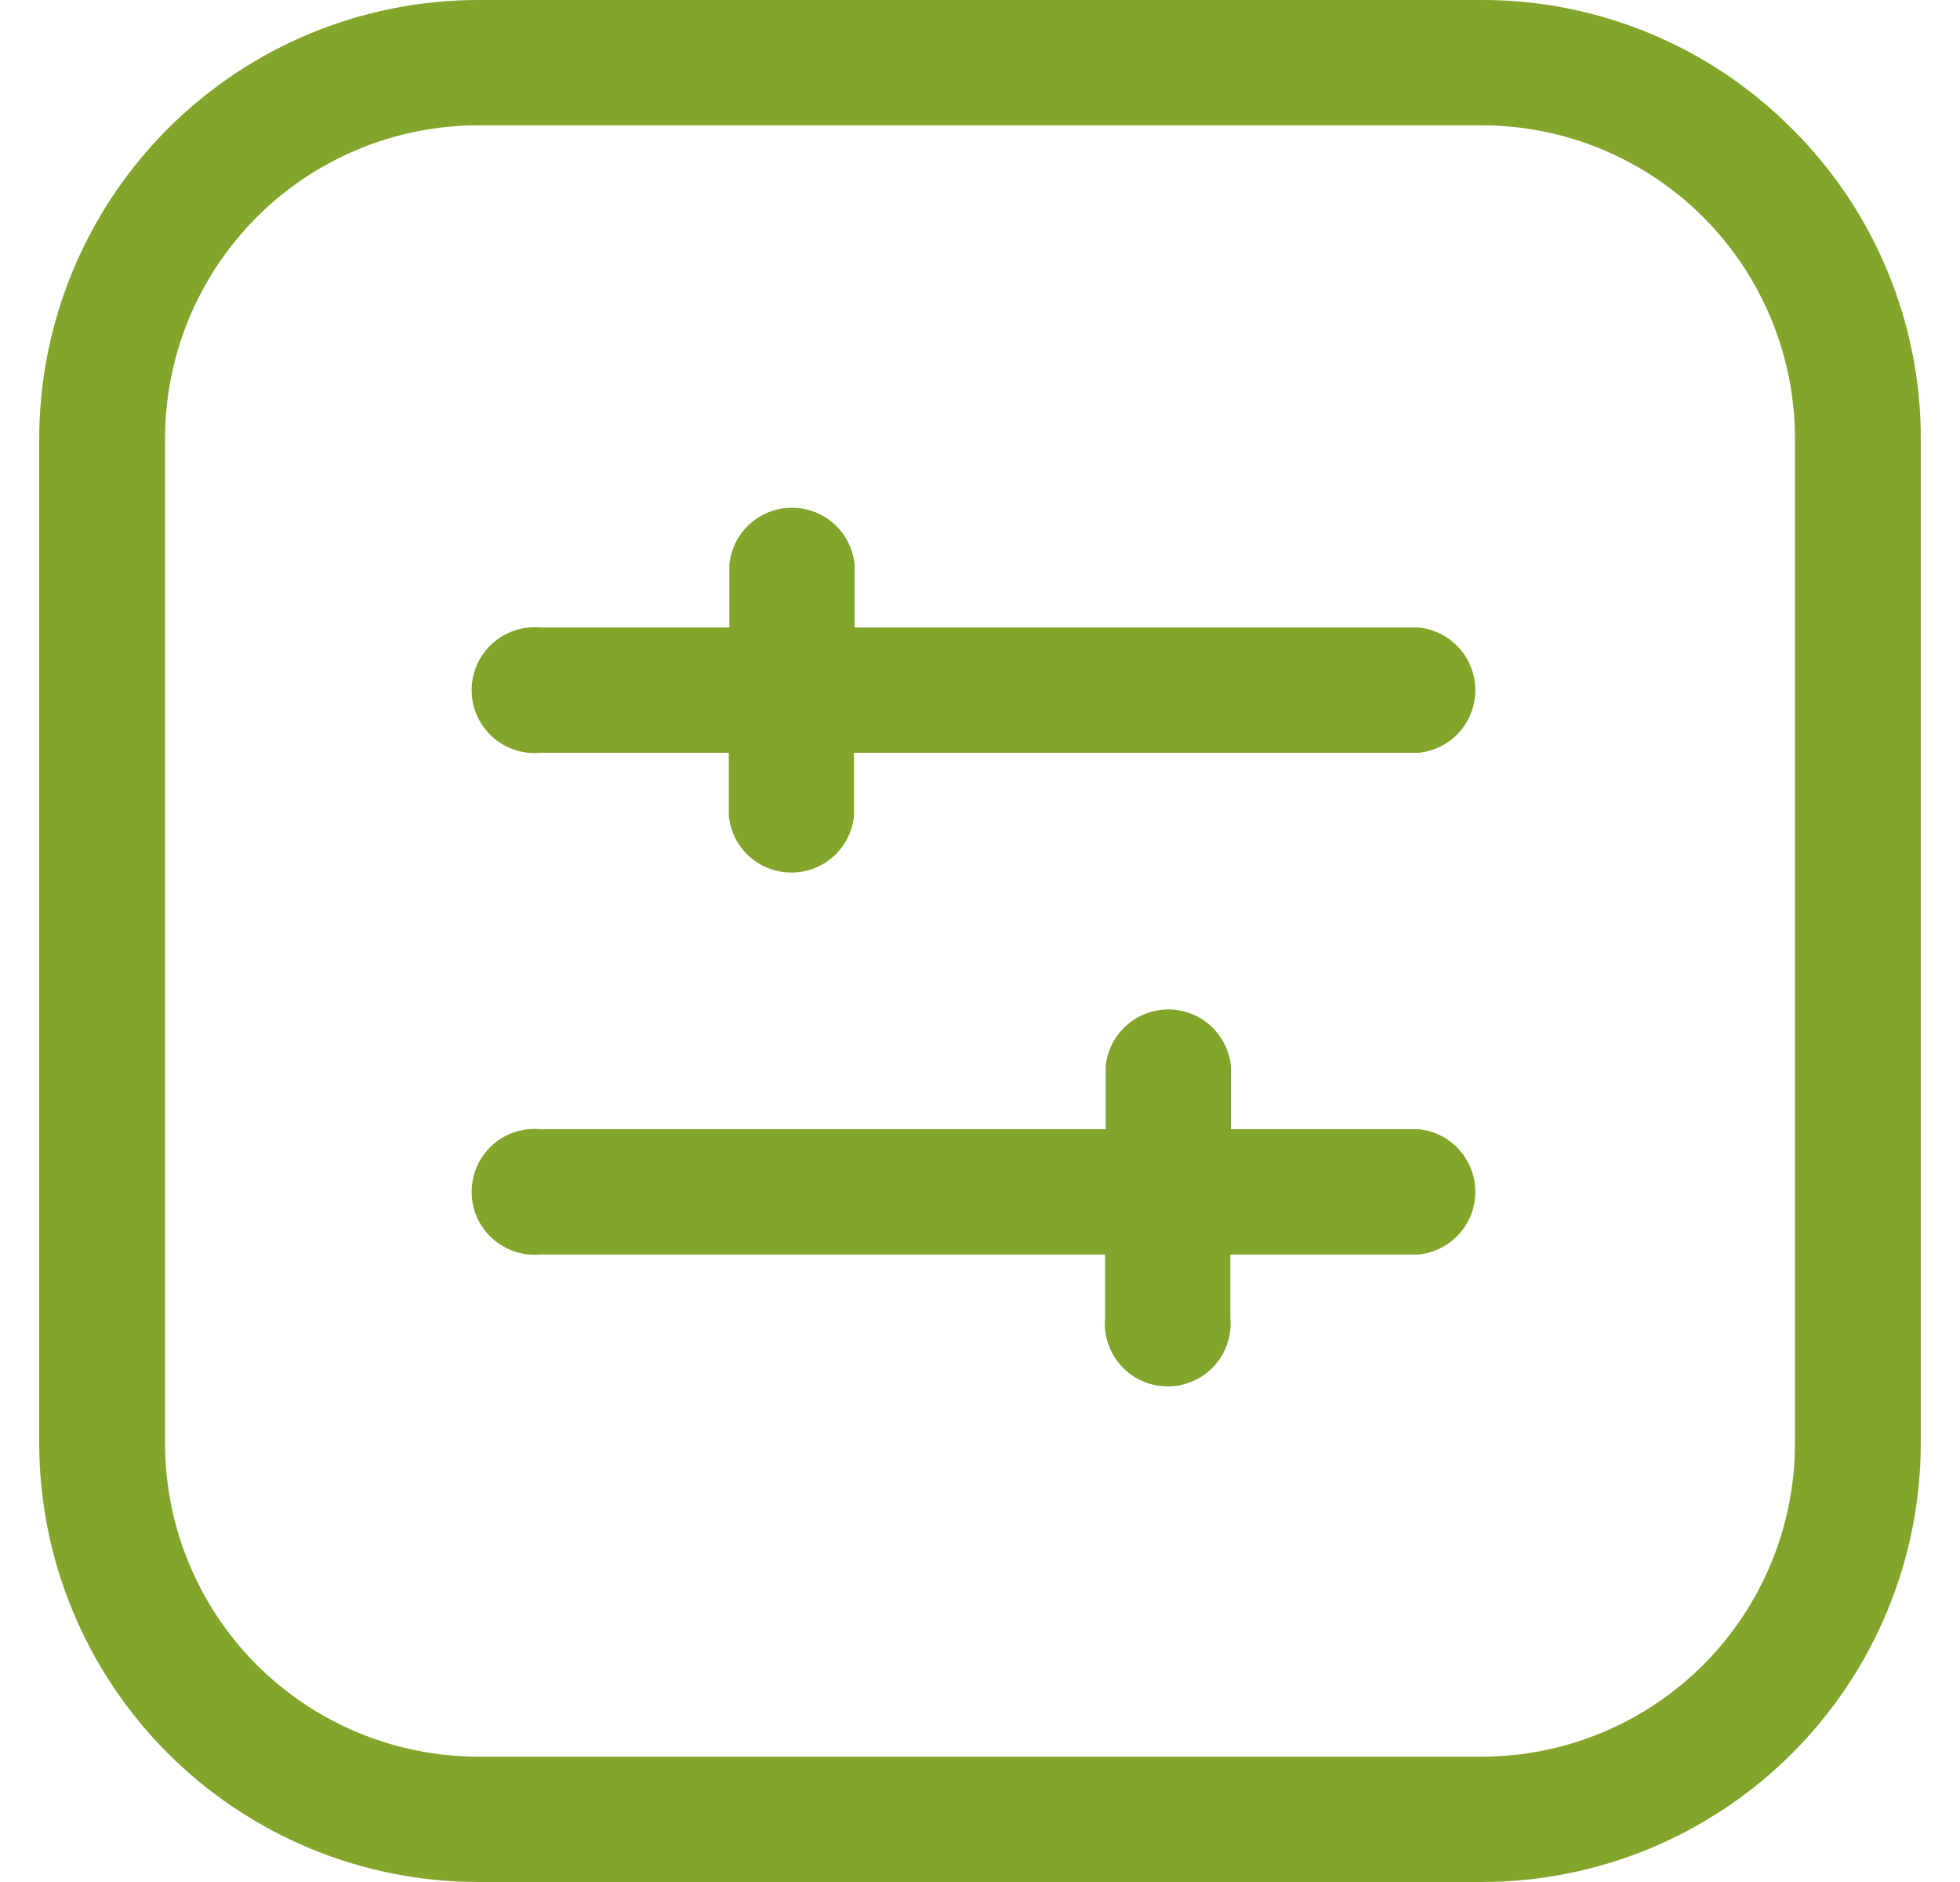 <svg width="25" height="24" viewBox="0 0 25 24" fill="none" xmlns="http://www.w3.org/2000/svg">
<g clip-path="url(#clip0_2264_21485)">
<path d="M22.858 1.643C22.339 1.121 21.722 0.707 21.042 0.425C20.362 0.143 19.633 -0.002 18.898 1.38778e-05H6.103C4.617 1.38778e-05 3.192 0.59 2.141 1.641C1.09 2.692 0.5 4.117 0.5 5.603L0.5 18.398C0.5 19.883 1.09 21.308 2.141 22.359C3.192 23.41 4.617 24 6.103 24H18.898C20.383 24 21.808 23.41 22.859 22.359C23.91 21.308 24.5 19.883 24.5 18.398V5.603C24.502 4.867 24.357 4.138 24.075 3.458C23.794 2.778 23.38 2.161 22.858 1.643ZM22.895 18.405C22.895 19.465 22.474 20.482 21.724 21.232C20.974 21.981 19.958 22.402 18.898 22.402H6.103C5.042 22.402 4.026 21.981 3.276 21.232C2.526 20.482 2.105 19.465 2.105 18.405V5.603C2.104 5.077 2.207 4.556 2.407 4.07C2.608 3.585 2.902 3.143 3.273 2.771C3.644 2.399 4.085 2.104 4.571 1.903C5.056 1.701 5.577 1.598 6.103 1.598H18.898C19.958 1.598 20.974 2.019 21.724 2.768C22.474 3.518 22.895 4.535 22.895 5.595V18.405Z" fill="#82A52C"/>
<path d="M18.101 8.002H10.901V7.2C10.881 7.002 10.789 6.817 10.641 6.683C10.494 6.549 10.301 6.475 10.102 6.475C9.902 6.475 9.71 6.549 9.562 6.683C9.415 6.817 9.322 7.002 9.303 7.2V8.002H6.896C6.784 7.992 6.672 8.004 6.566 8.04C6.459 8.075 6.362 8.132 6.279 8.207C6.196 8.282 6.13 8.374 6.084 8.476C6.039 8.579 6.016 8.689 6.016 8.801C6.016 8.913 6.039 9.024 6.084 9.126C6.13 9.229 6.196 9.32 6.279 9.395C6.362 9.471 6.459 9.528 6.566 9.563C6.672 9.598 6.784 9.611 6.896 9.6H9.296V10.402C9.315 10.601 9.407 10.785 9.555 10.919C9.703 11.053 9.895 11.127 10.094 11.127C10.294 11.127 10.486 11.053 10.634 10.919C10.781 10.785 10.874 10.601 10.893 10.402V9.6H18.093C18.292 9.581 18.476 9.488 18.61 9.341C18.744 9.193 18.818 9.001 18.818 8.801C18.818 8.602 18.744 8.41 18.61 8.262C18.476 8.114 18.292 8.022 18.093 8.002H18.101Z" fill="#82A52C"/>
<path d="M18.101 14.4H15.701V13.598C15.681 13.399 15.589 13.215 15.441 13.081C15.294 12.947 15.101 12.873 14.902 12.873C14.702 12.873 14.51 12.947 14.363 13.081C14.215 13.215 14.122 13.399 14.103 13.598V14.4H6.896C6.784 14.389 6.672 14.402 6.566 14.437C6.459 14.472 6.362 14.529 6.279 14.604C6.196 14.68 6.13 14.771 6.084 14.874C6.039 14.976 6.016 15.087 6.016 15.199C6.016 15.311 6.039 15.421 6.084 15.524C6.13 15.626 6.196 15.718 6.279 15.793C6.362 15.868 6.459 15.925 6.566 15.96C6.672 15.996 6.784 16.008 6.896 15.998H14.096V16.8C14.085 16.911 14.097 17.024 14.133 17.13C14.168 17.236 14.225 17.334 14.3 17.417C14.375 17.5 14.467 17.566 14.569 17.611C14.672 17.657 14.782 17.68 14.894 17.68C15.006 17.68 15.117 17.657 15.219 17.611C15.322 17.566 15.413 17.5 15.489 17.417C15.564 17.334 15.621 17.236 15.656 17.13C15.691 17.024 15.704 16.911 15.693 16.8V15.998H18.093C18.292 15.978 18.476 15.886 18.61 15.738C18.744 15.591 18.818 15.398 18.818 15.199C18.818 14.999 18.744 14.807 18.61 14.659C18.476 14.512 18.292 14.419 18.093 14.4H18.101Z" fill="#82A52C"/>
</g>
<defs>
<clipPath id="clip0_2264_21485">
<rect width="24" height="24" fill="white" transform="translate(0.5)"/>
</clipPath>
</defs>
</svg>
